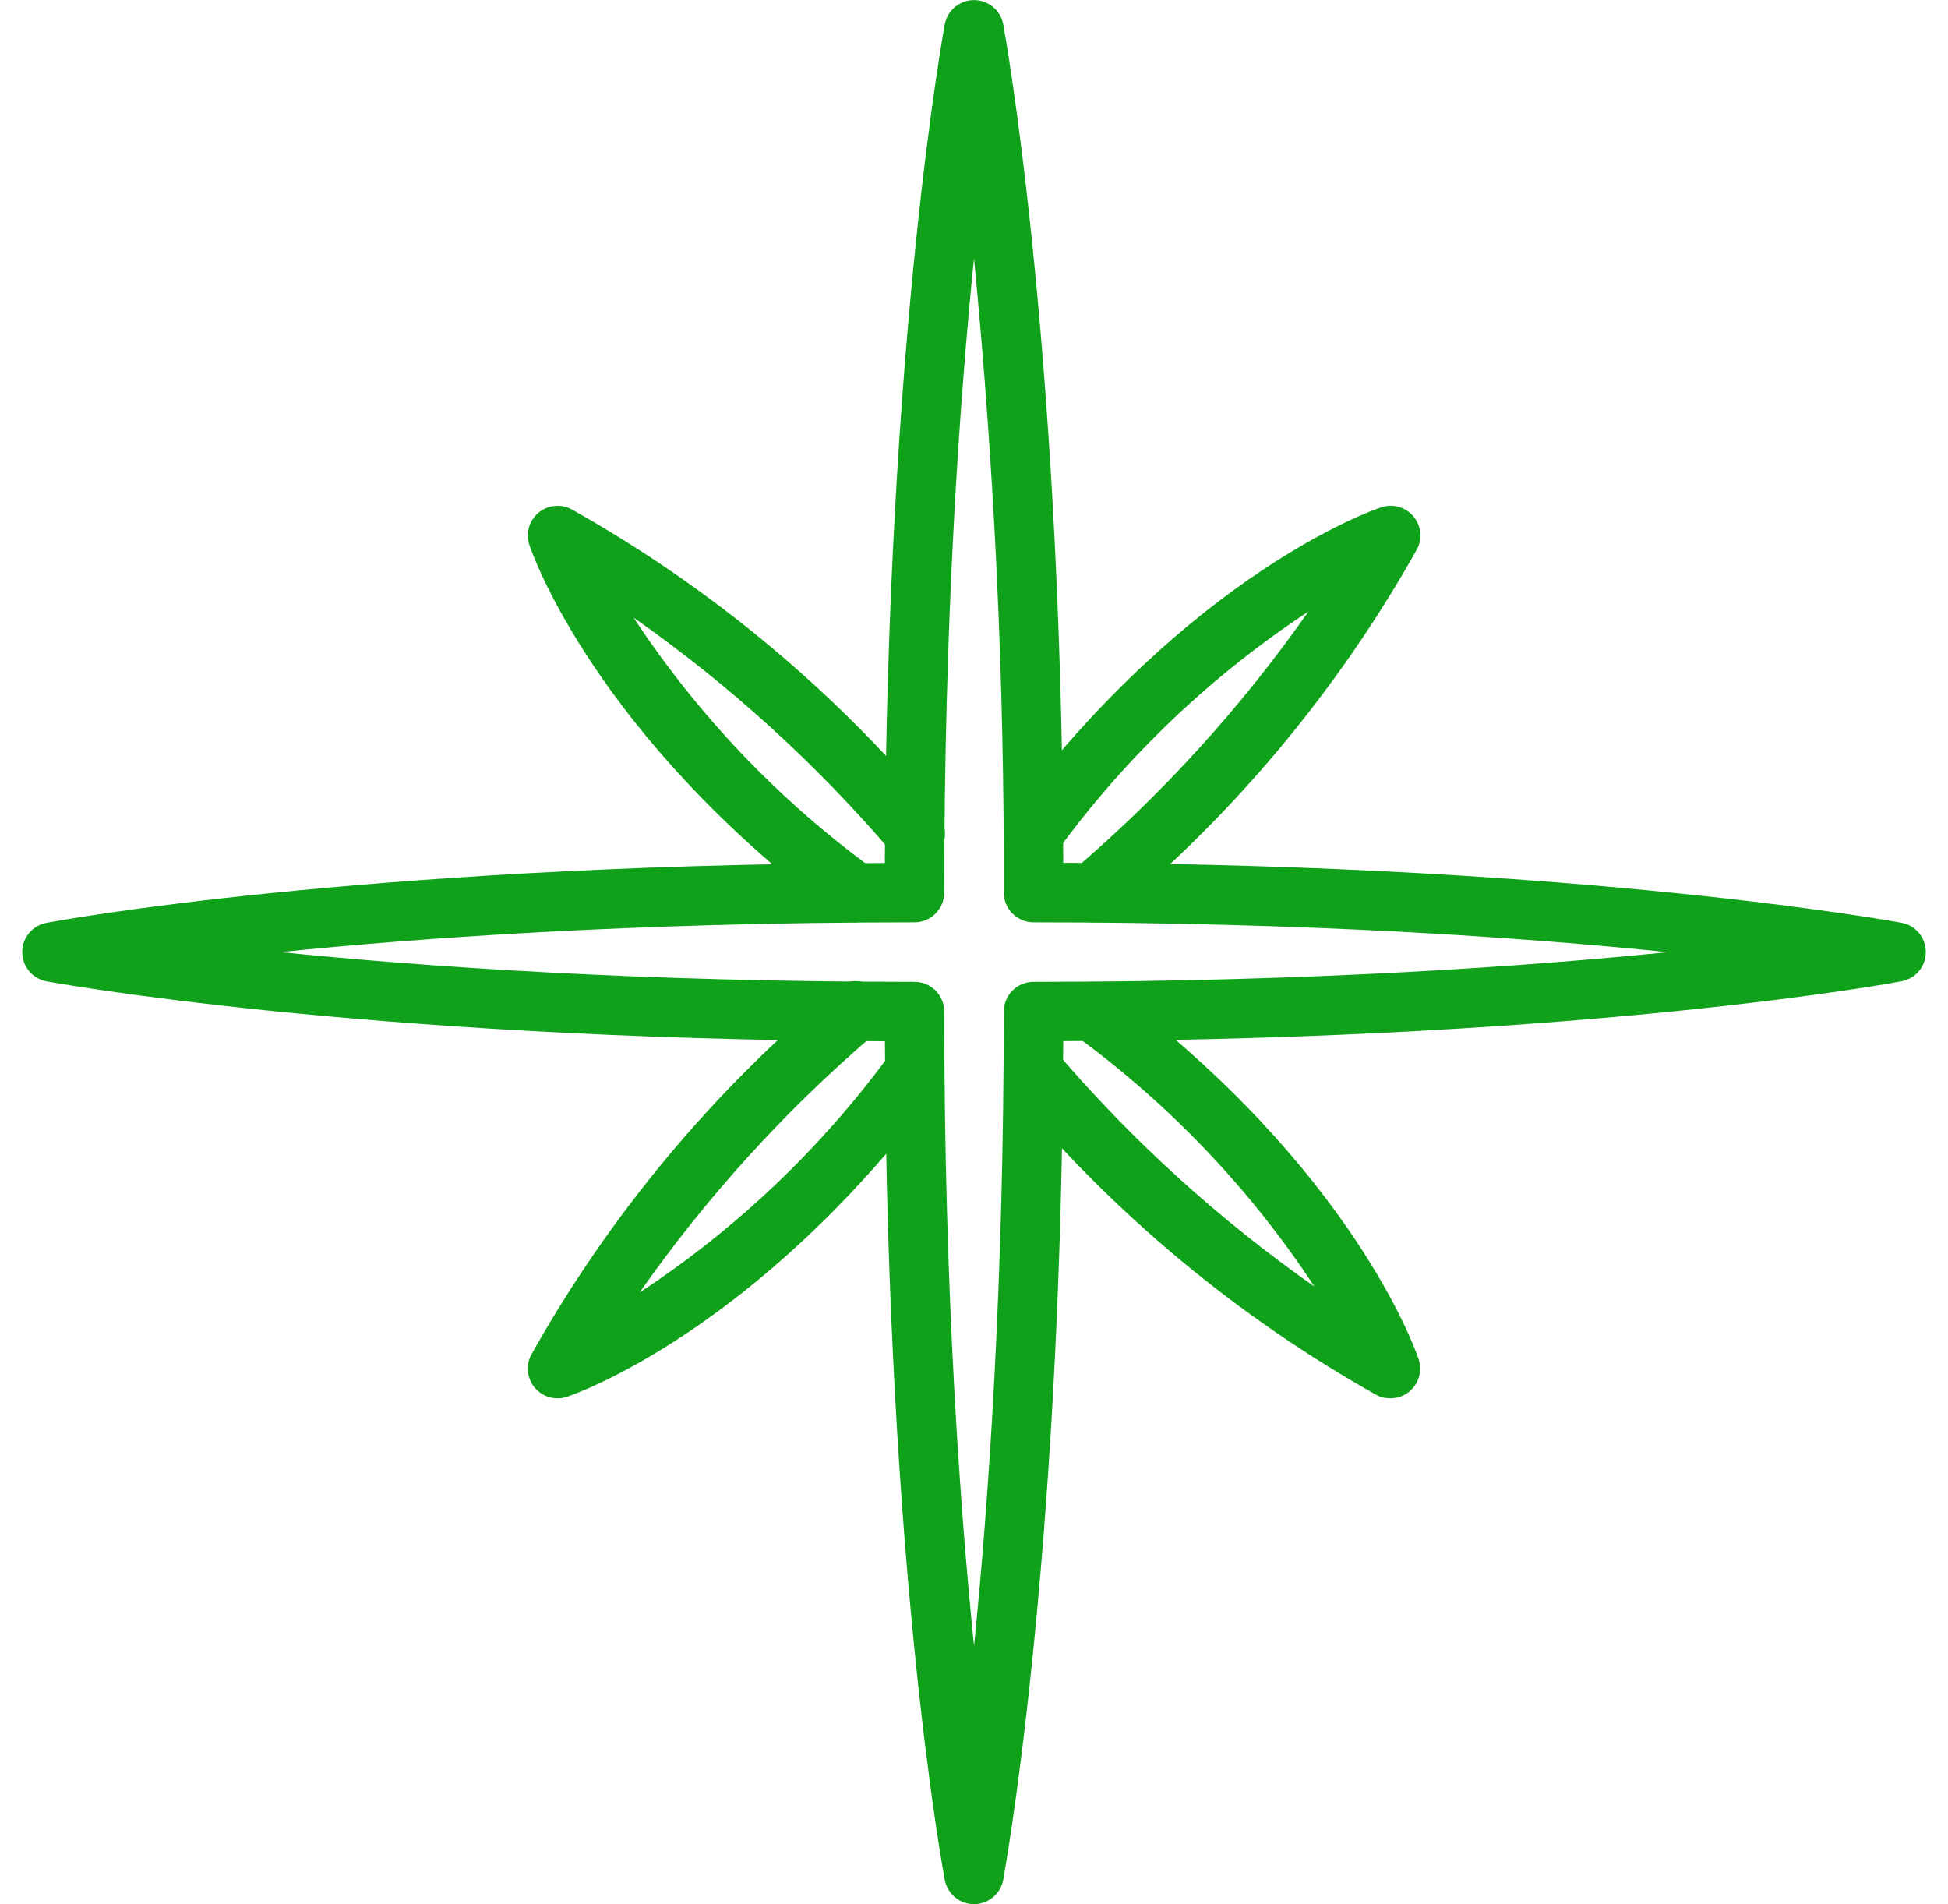 <svg width="44" height="43" viewBox="0 0 44 43" fill="none" xmlns="http://www.w3.org/2000/svg">
<g clip-path="url(#clip0_94_659)">
<path d="M22 43C21.844 43 21.692 42.945 21.572 42.846C21.451 42.746 21.369 42.607 21.34 42.454C21.326 42.379 20.995 40.613 20.66 37.297C20.363 34.354 20.01 29.61 19.988 23.514C8.097 23.467 1.117 22.172 1.047 22.16C0.894 22.13 0.755 22.048 0.656 21.928C0.556 21.808 0.502 21.656 0.502 21.5C0.502 21.344 0.556 21.193 0.656 21.072C0.755 20.952 0.894 20.87 1.047 20.84C1.121 20.828 2.887 20.492 6.204 20.16C9.146 19.863 13.89 19.51 19.986 19.488C20.033 7.597 21.328 0.617 21.34 0.547C21.37 0.394 21.452 0.255 21.572 0.156C21.693 0.056 21.844 0.002 22 0.002C22.156 0.002 22.308 0.056 22.428 0.156C22.548 0.255 22.63 0.394 22.66 0.547C22.672 0.617 23.967 7.597 24.016 19.484C35.908 19.531 42.884 20.828 42.955 20.839C43.108 20.868 43.246 20.95 43.346 21.071C43.445 21.191 43.499 21.343 43.499 21.499C43.499 21.655 43.445 21.806 43.346 21.927C43.246 22.047 43.108 22.129 42.955 22.159C42.88 22.173 41.114 22.504 37.797 22.839C34.854 23.137 30.111 23.489 24.015 23.511C23.968 35.403 22.671 42.379 22.66 42.45C22.632 42.604 22.55 42.744 22.43 42.844C22.309 42.945 22.157 43 22 43ZM6.32 21.5C9.638 21.836 14.502 22.172 20.656 22.172C20.834 22.172 21.005 22.243 21.131 22.369C21.257 22.495 21.328 22.666 21.328 22.844C21.328 29.208 21.692 34.142 22 37.161V37.18C22.336 33.862 22.672 28.998 22.672 22.844C22.672 22.666 22.743 22.495 22.869 22.369C22.995 22.243 23.166 22.172 23.344 22.172C29.708 22.172 34.642 21.808 37.661 21.503H37.68C34.362 21.164 29.498 20.828 23.344 20.828C23.166 20.828 22.995 20.757 22.869 20.631C22.743 20.505 22.672 20.334 22.672 20.156C22.687 15.374 22.463 10.594 22 5.834C21.664 9.148 21.328 14.01 21.328 20.156C21.328 20.334 21.257 20.505 21.131 20.631C21.005 20.757 20.834 20.828 20.656 20.828C14.292 20.828 9.358 21.192 6.339 21.5H6.32Z" fill="#0EA119"/>
<path d="M24.688 20.828C24.55 20.828 24.416 20.786 24.304 20.707C24.191 20.629 24.106 20.518 24.058 20.389C24.011 20.26 24.003 20.12 24.038 19.987C24.072 19.855 24.147 19.735 24.251 19.646C26.257 17.932 28.039 15.971 29.554 13.81C27.354 15.258 25.433 17.088 23.881 19.215C23.828 19.286 23.762 19.346 23.686 19.39C23.61 19.436 23.526 19.465 23.439 19.477C23.352 19.49 23.262 19.485 23.177 19.463C23.092 19.441 23.011 19.403 22.941 19.35C22.87 19.297 22.811 19.231 22.766 19.155C22.721 19.079 22.691 18.995 22.679 18.907C22.666 18.82 22.671 18.731 22.693 18.646C22.715 18.56 22.753 18.48 22.806 18.409C26.916 12.93 31.021 11.514 31.194 11.457C31.32 11.414 31.456 11.409 31.585 11.444C31.714 11.479 31.829 11.551 31.917 11.651C32.005 11.752 32.06 11.876 32.077 12.008C32.094 12.141 32.071 12.275 32.011 12.394C30.242 15.55 27.907 18.354 25.124 20.666C25.003 20.771 24.848 20.828 24.688 20.828ZM19.313 20.828C19.167 20.828 19.026 20.781 18.909 20.694C13.43 16.584 12.014 12.479 11.957 12.306C11.915 12.18 11.911 12.044 11.946 11.916C11.981 11.788 12.054 11.673 12.154 11.586C12.254 11.499 12.378 11.444 12.51 11.427C12.642 11.41 12.775 11.433 12.894 11.492C16.05 13.261 18.854 15.594 21.166 18.376C21.228 18.442 21.275 18.52 21.305 18.605C21.336 18.69 21.349 18.781 21.343 18.871C21.338 18.961 21.315 19.049 21.275 19.13C21.235 19.211 21.178 19.283 21.11 19.342C21.041 19.401 20.961 19.445 20.875 19.472C20.789 19.5 20.698 19.509 20.608 19.5C20.518 19.492 20.431 19.465 20.352 19.422C20.272 19.379 20.203 19.32 20.146 19.249C18.432 17.243 16.471 15.461 14.31 13.946C15.758 16.146 17.588 18.067 19.716 19.619C19.828 19.703 19.912 19.821 19.954 19.956C19.996 20.09 19.995 20.235 19.95 20.369C19.905 20.502 19.82 20.619 19.705 20.701C19.591 20.784 19.454 20.828 19.313 20.828ZM12.594 31.578C12.479 31.578 12.367 31.549 12.267 31.493C12.166 31.437 12.082 31.357 12.022 31.26C11.962 31.162 11.928 31.051 11.922 30.936C11.917 30.822 11.941 30.708 11.992 30.606C13.761 27.45 16.094 24.646 18.876 22.334C18.942 22.272 19.02 22.225 19.105 22.195C19.19 22.164 19.281 22.151 19.371 22.157C19.461 22.162 19.549 22.185 19.63 22.225C19.711 22.265 19.783 22.322 19.842 22.39C19.901 22.459 19.945 22.539 19.972 22.625C20 22.711 20.009 22.802 20.001 22.892C19.992 22.982 19.965 23.069 19.922 23.148C19.879 23.228 19.82 23.297 19.749 23.354C17.743 25.068 15.961 27.029 14.446 29.189C16.646 27.742 18.567 25.912 20.119 23.784C20.226 23.642 20.385 23.547 20.561 23.522C20.738 23.497 20.917 23.543 21.059 23.65C21.202 23.757 21.296 23.916 21.321 24.092C21.347 24.269 21.301 24.448 21.194 24.59C17.084 30.07 12.979 31.486 12.806 31.543C12.738 31.566 12.666 31.578 12.594 31.578ZM31.406 31.578C31.302 31.579 31.2 31.556 31.106 31.511C27.95 29.742 25.146 27.407 22.834 24.624C22.726 24.488 22.675 24.315 22.692 24.142C22.708 23.969 22.791 23.809 22.923 23.696C23.055 23.583 23.226 23.526 23.399 23.536C23.573 23.546 23.736 23.623 23.854 23.751C25.568 25.757 27.529 27.539 29.69 29.054C28.242 26.854 26.412 24.933 24.284 23.381C24.142 23.274 24.048 23.115 24.022 22.939C23.997 22.762 24.043 22.583 24.15 22.441C24.257 22.298 24.416 22.204 24.593 22.178C24.769 22.153 24.948 22.199 25.091 22.306C30.57 26.416 31.986 30.521 32.043 30.694C32.077 30.795 32.086 30.902 32.07 31.008C32.054 31.113 32.013 31.212 31.951 31.299C31.889 31.385 31.807 31.456 31.712 31.504C31.618 31.553 31.513 31.578 31.406 31.578Z" fill="#0EA119"/>
</g>
<defs>
<clipPath id="clip0_94_659">
<rect width="43" height="43" fill="white" transform="translate(0.5)"/>
</clipPath>
</defs>
</svg>
